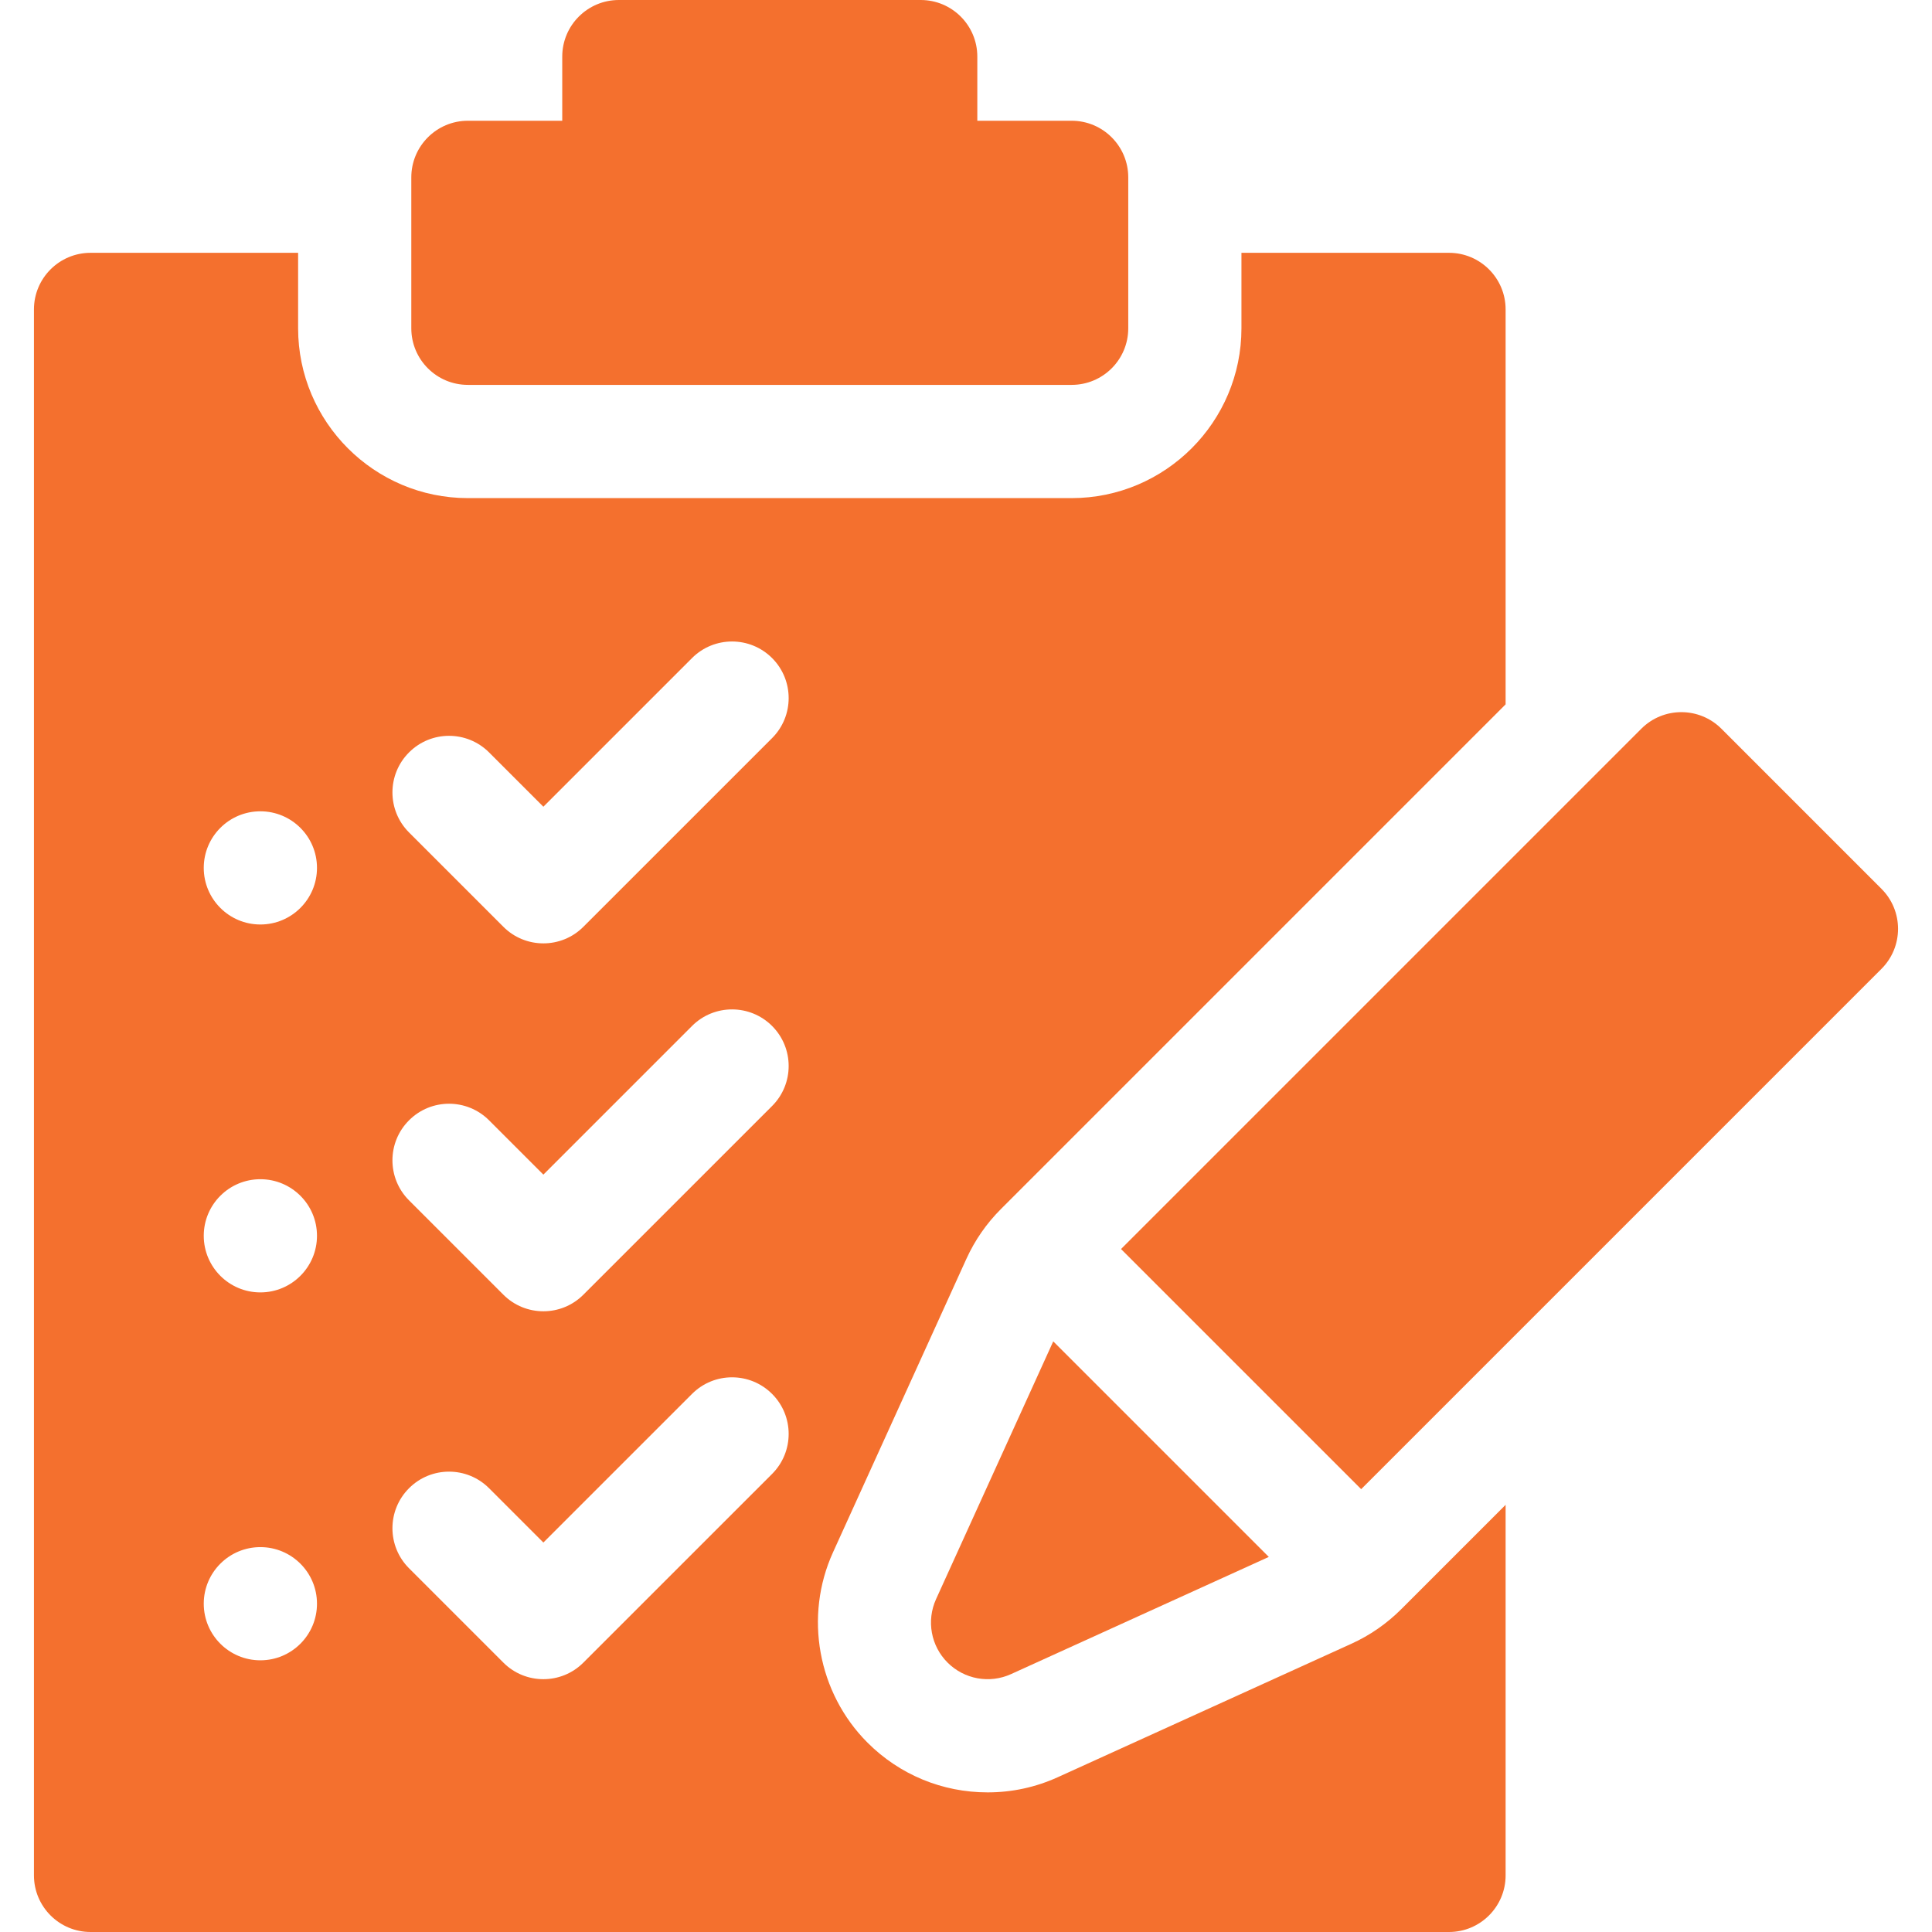 <svg width="56" height="56" viewBox="0 0 56 56" fill="none" xmlns="http://www.w3.org/2000/svg">
<g id="list 1" clip-path="url(#clip0_633_733)">
<g id="Group">
<path id="Vector" d="M27.466 48.191C27.95 48.675 28.682 48.808 29.305 48.525L36.777 45.128L30.529 38.88L27.132 46.352C26.849 46.975 26.982 47.708 27.466 48.191Z" fill="#F4702E"/>
<path id="Vector_2" d="M54.535 25.763L49.895 21.122C49.254 20.482 48.215 20.482 47.575 21.122L32.493 36.204L39.454 43.164L54.535 28.083C55.176 27.442 55.176 26.403 54.535 25.763Z" fill="#F4702E"/>
<path id="Vector_3" d="M13.562 11.156H31.062C31.969 11.156 32.703 10.422 32.703 9.516V5.141C32.703 4.235 31.969 3.5 31.062 3.5H28.328V1.641C28.328 0.735 27.594 0 26.688 0H17.938C17.031 0 16.297 0.735 16.297 1.641V3.5H13.562C12.656 3.5 11.922 4.235 11.922 5.141V9.516C11.922 10.422 12.656 11.156 13.562 11.156Z" fill="#F4702E"/>
<path id="Vector_4" d="M39.171 47.645L30.663 51.512C30.019 51.805 29.334 51.953 28.627 51.953C27.312 51.953 26.076 51.441 25.146 50.512C23.703 49.069 23.301 46.852 24.145 44.995L28.012 36.487C28.258 35.947 28.595 35.462 29.013 35.044L43.641 20.416V8.969C43.641 8.063 42.906 7.328 42 7.328H35.984V9.516C35.984 12.229 33.776 14.438 31.062 14.438H13.562C10.849 14.438 8.641 12.229 8.641 9.516V7.328H2.625C1.719 7.328 0.984 8.063 0.984 8.969V54.359C0.984 55.265 1.719 56 2.625 56H42C42.906 56 43.641 55.265 43.641 54.359V43.618L40.614 46.645C40.195 47.063 39.71 47.4 39.171 47.645ZM11.856 21.809C12.496 21.168 13.535 21.168 14.176 21.809L15.75 23.383L20.059 19.074C20.699 18.434 21.738 18.434 22.379 19.074C23.02 19.715 23.02 20.754 22.379 21.395L16.91 26.863C16.59 27.184 16.17 27.344 15.75 27.344C15.33 27.344 14.91 27.184 14.59 26.863L11.856 24.129C11.215 23.488 11.215 22.449 11.856 21.809ZM11.856 32.473C12.496 31.832 13.535 31.832 14.176 32.473L15.75 34.047L20.059 29.738C20.699 29.098 21.738 29.098 22.379 29.738C23.02 30.379 23.02 31.418 22.379 32.059L16.91 37.527C16.59 37.848 16.17 38.008 15.75 38.008C15.33 38.008 14.91 37.848 14.59 37.527L11.856 34.793C11.215 34.152 11.215 33.113 11.856 32.473ZM7.547 48.125C6.641 48.125 5.906 47.39 5.906 46.484C5.906 45.578 6.641 44.844 7.547 44.844C8.453 44.844 9.188 45.578 9.188 46.484C9.188 47.39 8.453 48.125 7.547 48.125ZM7.547 37.461C6.641 37.461 5.906 36.726 5.906 35.82C5.906 34.914 6.641 34.18 7.547 34.18C8.453 34.18 9.188 34.914 9.188 35.82C9.188 36.726 8.453 37.461 7.547 37.461ZM7.547 26.797C6.641 26.797 5.906 26.062 5.906 25.156C5.906 24.25 6.641 23.516 7.547 23.516C8.453 23.516 9.188 24.25 9.188 25.156C9.188 26.062 8.453 26.797 7.547 26.797ZM15.75 48.672C15.33 48.672 14.91 48.512 14.59 48.191L11.856 45.457C11.215 44.816 11.215 43.778 11.856 43.137C12.496 42.496 13.535 42.496 14.176 43.137L15.75 44.711L20.059 40.403C20.699 39.762 21.738 39.762 22.379 40.403C23.02 41.043 23.02 42.082 22.379 42.723L16.91 48.191C16.59 48.512 16.17 48.672 15.75 48.672Z" fill="#F4702E"/>
</g>
</g>
<defs>
<clipPath id="clip0_633_733">
<rect width="56" height="56" fill="white"/>
</clipPath>
</defs>
</svg>
